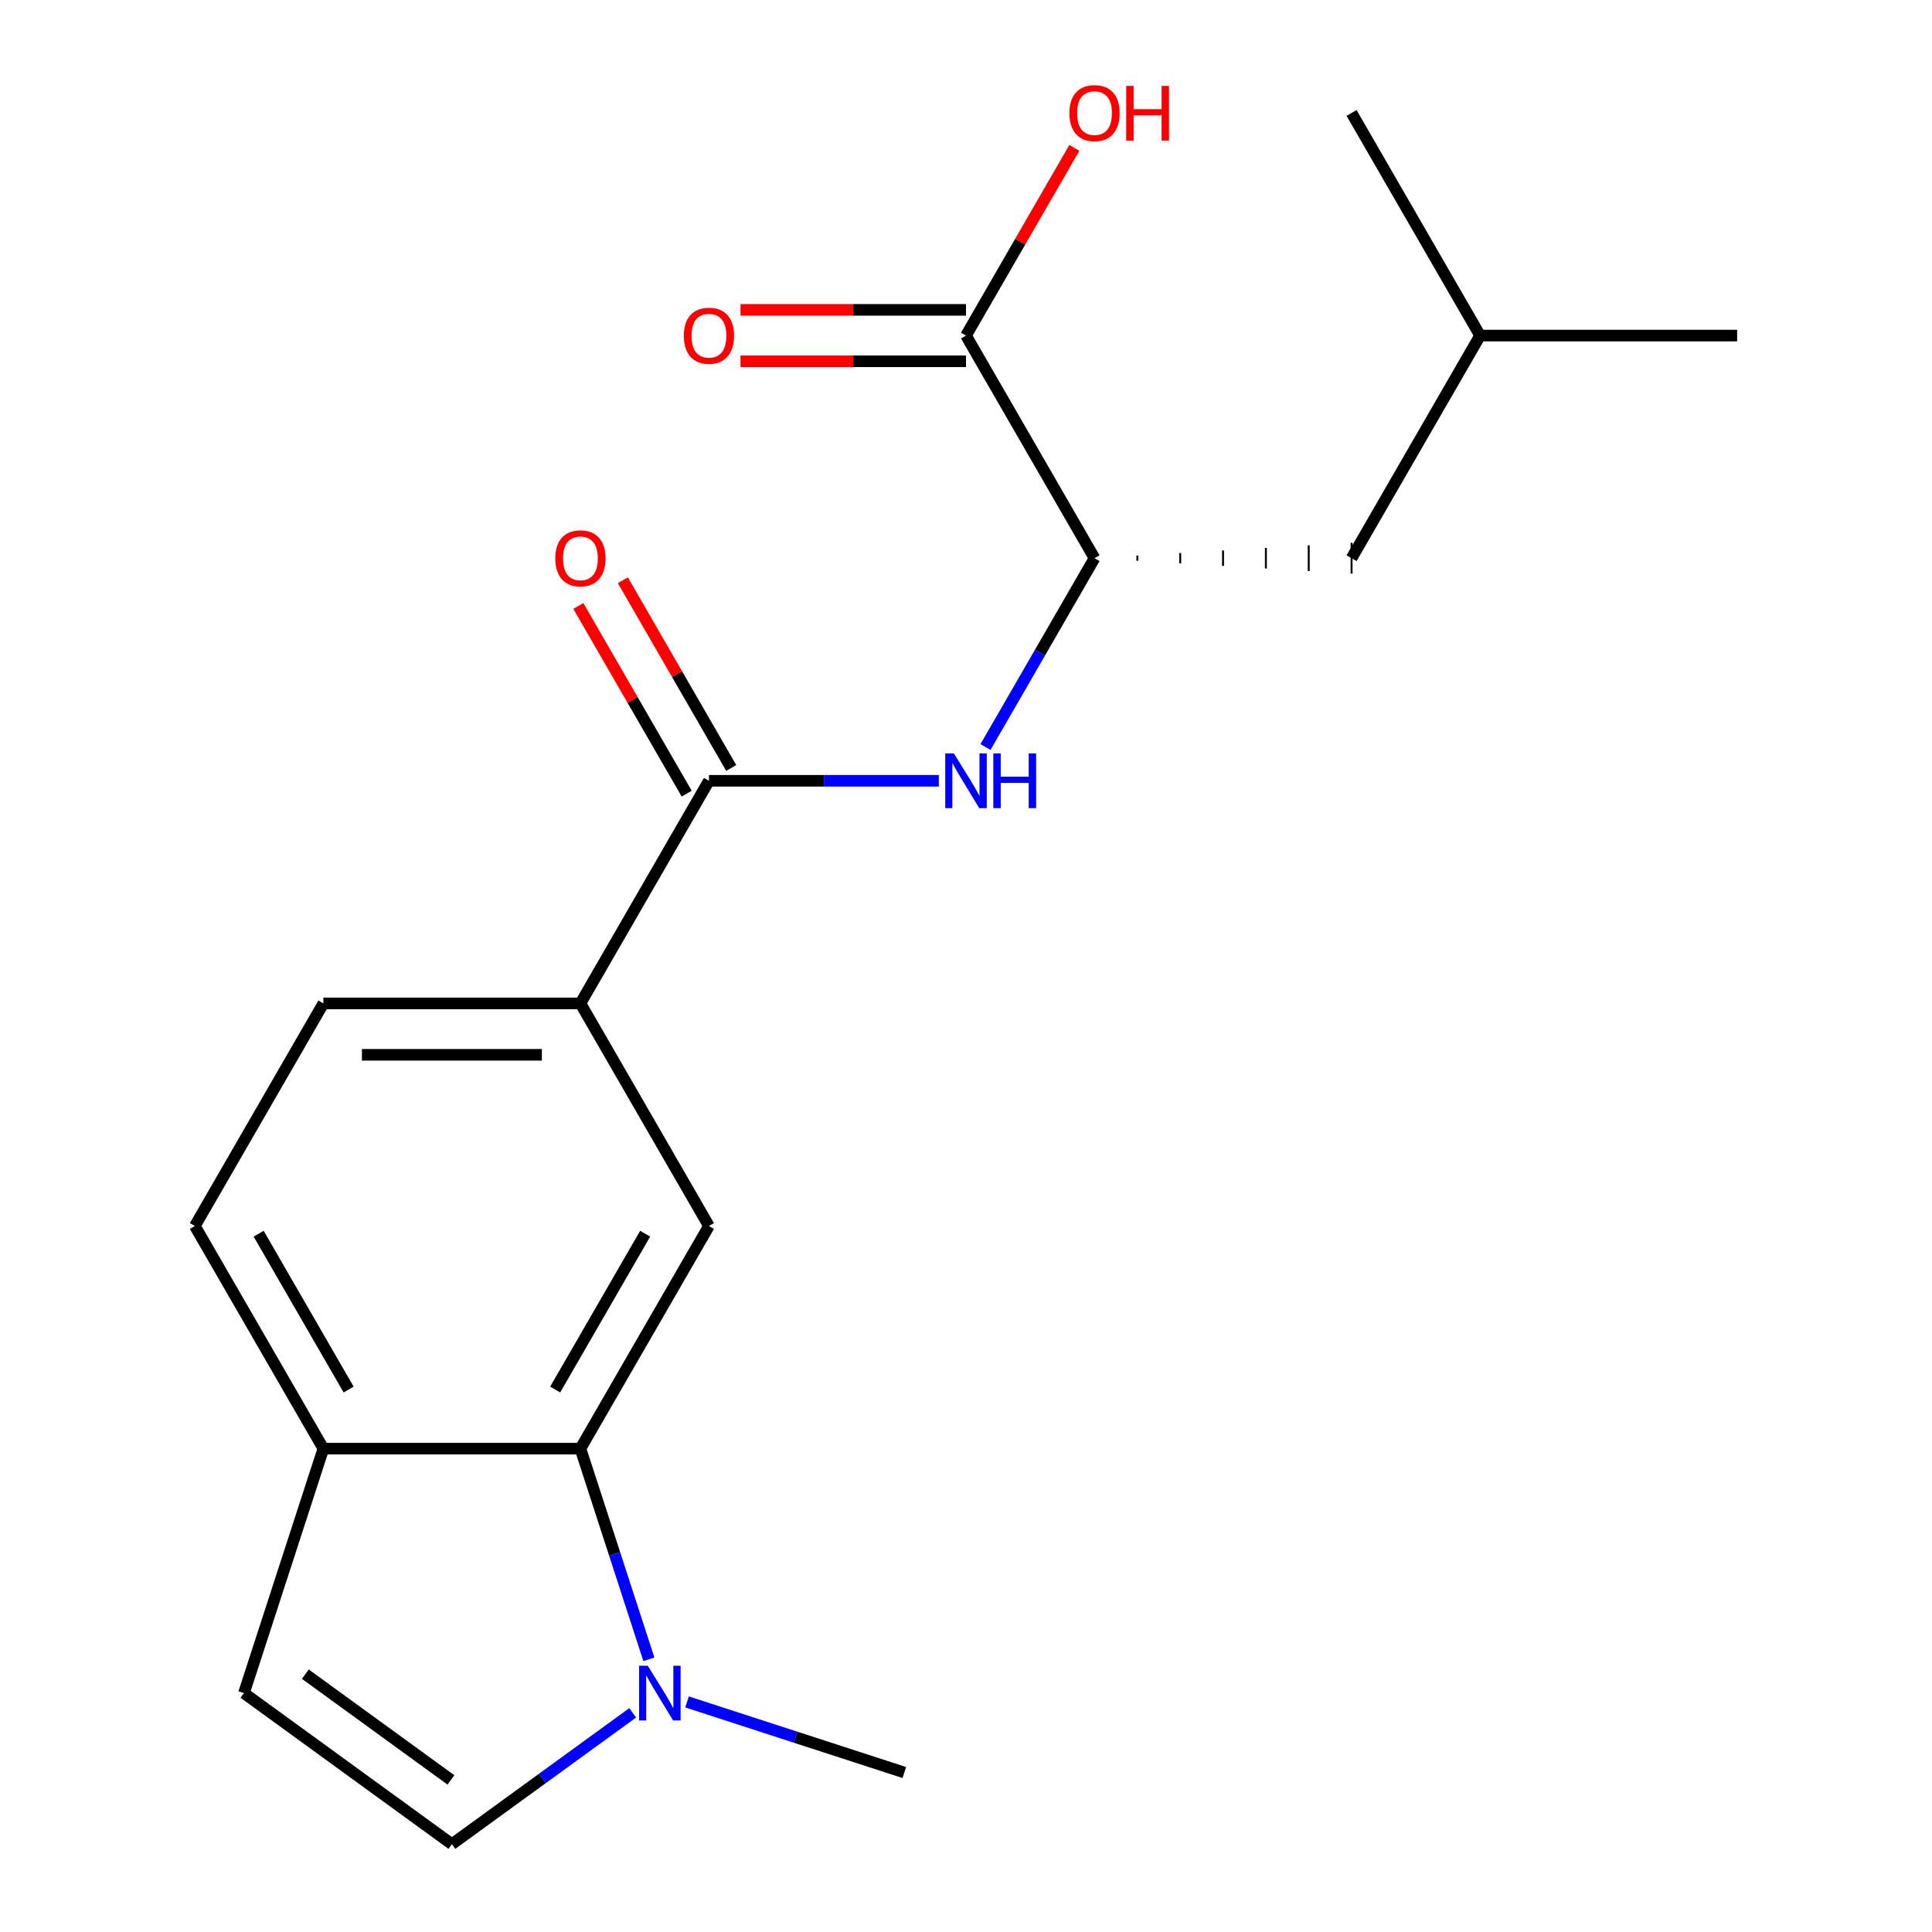 <?xml version='1.0' encoding='iso-8859-1'?>
<svg version='1.1' baseProfile='full'
              xmlns='http://www.w3.org/2000/svg'
                      xmlns:rdkit='http://www.rdkit.org/xml'
                      xmlns:xlink='http://www.w3.org/1999/xlink'
                  xml:space='preserve'
width='1000px' height='1000px' viewBox='0 0 1000 1000'>
<!-- END OF HEADER -->
<rect style='opacity:1.0;fill:#FFFFFF;stroke:none' width='1000' height='1000' x='0' y='0'> </rect>
<path class='bond-0' d='M 300.428,749.806 L 318.145,804.331' style='fill:none;fill-rule:evenodd;stroke:#000000;stroke-width:6px;stroke-linecap:butt;stroke-linejoin:miter;stroke-opacity:1' />
<path class='bond-0' d='M 318.145,804.331 L 335.861,858.856' style='fill:none;fill-rule:evenodd;stroke:#0000FF;stroke-width:6px;stroke-linecap:butt;stroke-linejoin:miter;stroke-opacity:1' />
<path class='bond-3' d='M 300.428,749.806 L 366.952,634.583' style='fill:none;fill-rule:evenodd;stroke:#000000;stroke-width:6px;stroke-linecap:butt;stroke-linejoin:miter;stroke-opacity:1' />
<path class='bond-3' d='M 287.363,719.218 L 333.929,638.562' style='fill:none;fill-rule:evenodd;stroke:#000000;stroke-width:6px;stroke-linecap:butt;stroke-linejoin:miter;stroke-opacity:1' />
<path class='bond-9' d='M 300.428,749.806 L 167.381,749.806' style='fill:none;fill-rule:evenodd;stroke:#000000;stroke-width:6px;stroke-linecap:butt;stroke-linejoin:miter;stroke-opacity:1' />
<path class='bond-4' d='M 327.476,886.562 L 280.69,920.554' style='fill:none;fill-rule:evenodd;stroke:#0000FF;stroke-width:6px;stroke-linecap:butt;stroke-linejoin:miter;stroke-opacity:1' />
<path class='bond-4' d='M 280.69,920.554 L 233.905,954.545' style='fill:none;fill-rule:evenodd;stroke:#000000;stroke-width:6px;stroke-linecap:butt;stroke-linejoin:miter;stroke-opacity:1' />
<path class='bond-16' d='M 355.609,880.912 L 411.844,899.184' style='fill:none;fill-rule:evenodd;stroke:#0000FF;stroke-width:6px;stroke-linecap:butt;stroke-linejoin:miter;stroke-opacity:1' />
<path class='bond-16' d='M 411.844,899.184 L 468.078,917.456' style='fill:none;fill-rule:evenodd;stroke:#000000;stroke-width:6px;stroke-linecap:butt;stroke-linejoin:miter;stroke-opacity:1' />
<path class='bond-1' d='M 366.952,404.138 L 300.428,519.361' style='fill:none;fill-rule:evenodd;stroke:#000000;stroke-width:6px;stroke-linecap:butt;stroke-linejoin:miter;stroke-opacity:1' />
<path class='bond-2' d='M 366.952,404.138 L 426.443,404.138' style='fill:none;fill-rule:evenodd;stroke:#000000;stroke-width:6px;stroke-linecap:butt;stroke-linejoin:miter;stroke-opacity:1' />
<path class='bond-2' d='M 426.443,404.138 L 485.934,404.138' style='fill:none;fill-rule:evenodd;stroke:#0000FF;stroke-width:6px;stroke-linecap:butt;stroke-linejoin:miter;stroke-opacity:1' />
<path class='bond-10' d='M 378.475,397.486 L 350.434,348.917' style='fill:none;fill-rule:evenodd;stroke:#000000;stroke-width:6px;stroke-linecap:butt;stroke-linejoin:miter;stroke-opacity:1' />
<path class='bond-10' d='M 350.434,348.917 L 322.393,300.349' style='fill:none;fill-rule:evenodd;stroke:#FF0000;stroke-width:6px;stroke-linecap:butt;stroke-linejoin:miter;stroke-opacity:1' />
<path class='bond-10' d='M 355.43,410.79 L 327.389,362.222' style='fill:none;fill-rule:evenodd;stroke:#000000;stroke-width:6px;stroke-linecap:butt;stroke-linejoin:miter;stroke-opacity:1' />
<path class='bond-10' d='M 327.389,362.222 L 299.348,313.654' style='fill:none;fill-rule:evenodd;stroke:#FF0000;stroke-width:6px;stroke-linecap:butt;stroke-linejoin:miter;stroke-opacity:1' />
<path class='bond-6' d='M 510.096,386.652 L 538.31,337.784' style='fill:none;fill-rule:evenodd;stroke:#0000FF;stroke-width:6px;stroke-linecap:butt;stroke-linejoin:miter;stroke-opacity:1' />
<path class='bond-6' d='M 538.31,337.784 L 566.524,288.915' style='fill:none;fill-rule:evenodd;stroke:#000000;stroke-width:6px;stroke-linecap:butt;stroke-linejoin:miter;stroke-opacity:1' />
<path class='bond-5' d='M 366.952,634.583 L 300.428,519.361' style='fill:none;fill-rule:evenodd;stroke:#000000;stroke-width:6px;stroke-linecap:butt;stroke-linejoin:miter;stroke-opacity:1' />
<path class='bond-20' d='M 233.905,954.545 L 126.267,876.342' style='fill:none;fill-rule:evenodd;stroke:#000000;stroke-width:6px;stroke-linecap:butt;stroke-linejoin:miter;stroke-opacity:1' />
<path class='bond-20' d='M 233.4,921.287 L 158.053,866.545' style='fill:none;fill-rule:evenodd;stroke:#000000;stroke-width:6px;stroke-linecap:butt;stroke-linejoin:miter;stroke-opacity:1' />
<path class='bond-21' d='M 300.428,519.361 L 167.381,519.361' style='fill:none;fill-rule:evenodd;stroke:#000000;stroke-width:6px;stroke-linecap:butt;stroke-linejoin:miter;stroke-opacity:1' />
<path class='bond-21' d='M 280.471,545.97 L 187.338,545.97' style='fill:none;fill-rule:evenodd;stroke:#000000;stroke-width:6px;stroke-linecap:butt;stroke-linejoin:miter;stroke-opacity:1' />
<path class='bond-7' d='M 566.524,288.915 L 500,173.693' style='fill:none;fill-rule:evenodd;stroke:#000000;stroke-width:6px;stroke-linecap:butt;stroke-linejoin:miter;stroke-opacity:1' />
<path class='bond-12' d='M 588.698,290.246 L 588.698,287.585' style='fill:none;fill-rule:evenodd;stroke:#000000;stroke-width:1.0px;stroke-linecap:butt;stroke-linejoin:miter;stroke-opacity:1' />
<path class='bond-12' d='M 610.873,291.576 L 610.873,286.254' style='fill:none;fill-rule:evenodd;stroke:#000000;stroke-width:1.0px;stroke-linecap:butt;stroke-linejoin:miter;stroke-opacity:1' />
<path class='bond-12' d='M 633.048,292.907 L 633.048,284.924' style='fill:none;fill-rule:evenodd;stroke:#000000;stroke-width:1.0px;stroke-linecap:butt;stroke-linejoin:miter;stroke-opacity:1' />
<path class='bond-12' d='M 655.222,294.237 L 655.222,283.594' style='fill:none;fill-rule:evenodd;stroke:#000000;stroke-width:1.0px;stroke-linecap:butt;stroke-linejoin:miter;stroke-opacity:1' />
<path class='bond-12' d='M 677.397,295.568 L 677.397,282.263' style='fill:none;fill-rule:evenodd;stroke:#000000;stroke-width:1.0px;stroke-linecap:butt;stroke-linejoin:miter;stroke-opacity:1' />
<path class='bond-12' d='M 699.572,296.898 L 699.572,280.933' style='fill:none;fill-rule:evenodd;stroke:#000000;stroke-width:1.0px;stroke-linecap:butt;stroke-linejoin:miter;stroke-opacity:1' />
<path class='bond-11' d='M 500,160.388 L 441.639,160.388' style='fill:none;fill-rule:evenodd;stroke:#000000;stroke-width:6px;stroke-linecap:butt;stroke-linejoin:miter;stroke-opacity:1' />
<path class='bond-11' d='M 441.639,160.388 L 383.279,160.388' style='fill:none;fill-rule:evenodd;stroke:#FF0000;stroke-width:6px;stroke-linecap:butt;stroke-linejoin:miter;stroke-opacity:1' />
<path class='bond-11' d='M 500,186.998 L 441.639,186.998' style='fill:none;fill-rule:evenodd;stroke:#000000;stroke-width:6px;stroke-linecap:butt;stroke-linejoin:miter;stroke-opacity:1' />
<path class='bond-11' d='M 441.639,186.998 L 383.279,186.998' style='fill:none;fill-rule:evenodd;stroke:#FF0000;stroke-width:6px;stroke-linecap:butt;stroke-linejoin:miter;stroke-opacity:1' />
<path class='bond-15' d='M 500,173.693 L 528.041,125.125' style='fill:none;fill-rule:evenodd;stroke:#000000;stroke-width:6px;stroke-linecap:butt;stroke-linejoin:miter;stroke-opacity:1' />
<path class='bond-15' d='M 528.041,125.125 L 556.082,76.556' style='fill:none;fill-rule:evenodd;stroke:#FF0000;stroke-width:6px;stroke-linecap:butt;stroke-linejoin:miter;stroke-opacity:1' />
<path class='bond-8' d='M 126.267,876.342 L 167.381,749.806' style='fill:none;fill-rule:evenodd;stroke:#000000;stroke-width:6px;stroke-linecap:butt;stroke-linejoin:miter;stroke-opacity:1' />
<path class='bond-14' d='M 167.381,749.806 L 100.857,634.583' style='fill:none;fill-rule:evenodd;stroke:#000000;stroke-width:6px;stroke-linecap:butt;stroke-linejoin:miter;stroke-opacity:1' />
<path class='bond-14' d='M 180.447,719.218 L 133.88,638.562' style='fill:none;fill-rule:evenodd;stroke:#000000;stroke-width:6px;stroke-linecap:butt;stroke-linejoin:miter;stroke-opacity:1' />
<path class='bond-17' d='M 699.572,288.915 L 766.095,173.693' style='fill:none;fill-rule:evenodd;stroke:#000000;stroke-width:6px;stroke-linecap:butt;stroke-linejoin:miter;stroke-opacity:1' />
<path class='bond-13' d='M 167.381,519.361 L 100.857,634.583' style='fill:none;fill-rule:evenodd;stroke:#000000;stroke-width:6px;stroke-linecap:butt;stroke-linejoin:miter;stroke-opacity:1' />
<path class='bond-18' d='M 766.095,173.693 L 899.143,173.693' style='fill:none;fill-rule:evenodd;stroke:#000000;stroke-width:6px;stroke-linecap:butt;stroke-linejoin:miter;stroke-opacity:1' />
<path class='bond-19' d='M 766.095,173.693 L 699.572,58.47' style='fill:none;fill-rule:evenodd;stroke:#000000;stroke-width:6px;stroke-linecap:butt;stroke-linejoin:miter;stroke-opacity:1' />
<path  class='atom-1' d='M 335.282 862.182
L 344.562 877.182
Q 345.482 878.662, 346.962 881.342
Q 348.442 884.022, 348.522 884.182
L 348.522 862.182
L 352.282 862.182
L 352.282 890.502
L 348.402 890.502
L 338.442 874.102
Q 337.282 872.182, 336.042 869.982
Q 334.842 867.782, 334.482 867.102
L 334.482 890.502
L 330.802 890.502
L 330.802 862.182
L 335.282 862.182
' fill='#0000FF'/>
<path  class='atom-3' d='M 493.74 389.978
L 503.02 404.978
Q 503.94 406.458, 505.42 409.138
Q 506.9 411.818, 506.98 411.978
L 506.98 389.978
L 510.74 389.978
L 510.74 418.298
L 506.86 418.298
L 496.9 401.898
Q 495.74 399.978, 494.5 397.778
Q 493.3 395.578, 492.94 394.898
L 492.94 418.298
L 489.26 418.298
L 489.26 389.978
L 493.74 389.978
' fill='#0000FF'/>
<path  class='atom-3' d='M 514.14 389.978
L 517.98 389.978
L 517.98 402.018
L 532.46 402.018
L 532.46 389.978
L 536.3 389.978
L 536.3 418.298
L 532.46 418.298
L 532.46 405.218
L 517.98 405.218
L 517.98 418.298
L 514.14 418.298
L 514.14 389.978
' fill='#0000FF'/>
<path  class='atom-11' d='M 287.428 288.995
Q 287.428 282.195, 290.788 278.395
Q 294.148 274.595, 300.428 274.595
Q 306.708 274.595, 310.068 278.395
Q 313.428 282.195, 313.428 288.995
Q 313.428 295.875, 310.028 299.795
Q 306.628 303.675, 300.428 303.675
Q 294.188 303.675, 290.788 299.795
Q 287.428 295.915, 287.428 288.995
M 300.428 300.475
Q 304.748 300.475, 307.068 297.595
Q 309.428 294.675, 309.428 288.995
Q 309.428 283.435, 307.068 280.635
Q 304.748 277.795, 300.428 277.795
Q 296.108 277.795, 293.748 280.595
Q 291.428 283.395, 291.428 288.995
Q 291.428 294.715, 293.748 297.595
Q 296.108 300.475, 300.428 300.475
' fill='#FF0000'/>
<path  class='atom-12' d='M 353.952 173.773
Q 353.952 166.973, 357.312 163.173
Q 360.672 159.373, 366.952 159.373
Q 373.232 159.373, 376.592 163.173
Q 379.952 166.973, 379.952 173.773
Q 379.952 180.653, 376.552 184.573
Q 373.152 188.453, 366.952 188.453
Q 360.712 188.453, 357.312 184.573
Q 353.952 180.693, 353.952 173.773
M 366.952 185.253
Q 371.272 185.253, 373.592 182.373
Q 375.952 179.453, 375.952 173.773
Q 375.952 168.213, 373.592 165.413
Q 371.272 162.573, 366.952 162.573
Q 362.632 162.573, 360.272 165.373
Q 357.952 168.173, 357.952 173.773
Q 357.952 179.493, 360.272 182.373
Q 362.632 185.253, 366.952 185.253
' fill='#FF0000'/>
<path  class='atom-16' d='M 553.524 58.55
Q 553.524 51.75, 556.884 47.95
Q 560.244 44.15, 566.524 44.15
Q 572.804 44.15, 576.164 47.95
Q 579.524 51.75, 579.524 58.55
Q 579.524 65.43, 576.124 69.35
Q 572.724 73.23, 566.524 73.23
Q 560.284 73.23, 556.884 69.35
Q 553.524 65.47, 553.524 58.55
M 566.524 70.03
Q 570.844 70.03, 573.164 67.15
Q 575.524 64.23, 575.524 58.55
Q 575.524 52.99, 573.164 50.19
Q 570.844 47.35, 566.524 47.35
Q 562.204 47.35, 559.844 50.15
Q 557.524 52.95, 557.524 58.55
Q 557.524 64.27, 559.844 67.15
Q 562.204 70.03, 566.524 70.03
' fill='#FF0000'/>
<path  class='atom-16' d='M 582.924 44.47
L 586.764 44.47
L 586.764 56.51
L 601.244 56.51
L 601.244 44.47
L 605.084 44.47
L 605.084 72.79
L 601.244 72.79
L 601.244 59.71
L 586.764 59.71
L 586.764 72.79
L 582.924 72.79
L 582.924 44.47
' fill='#FF0000'/>
</svg>
